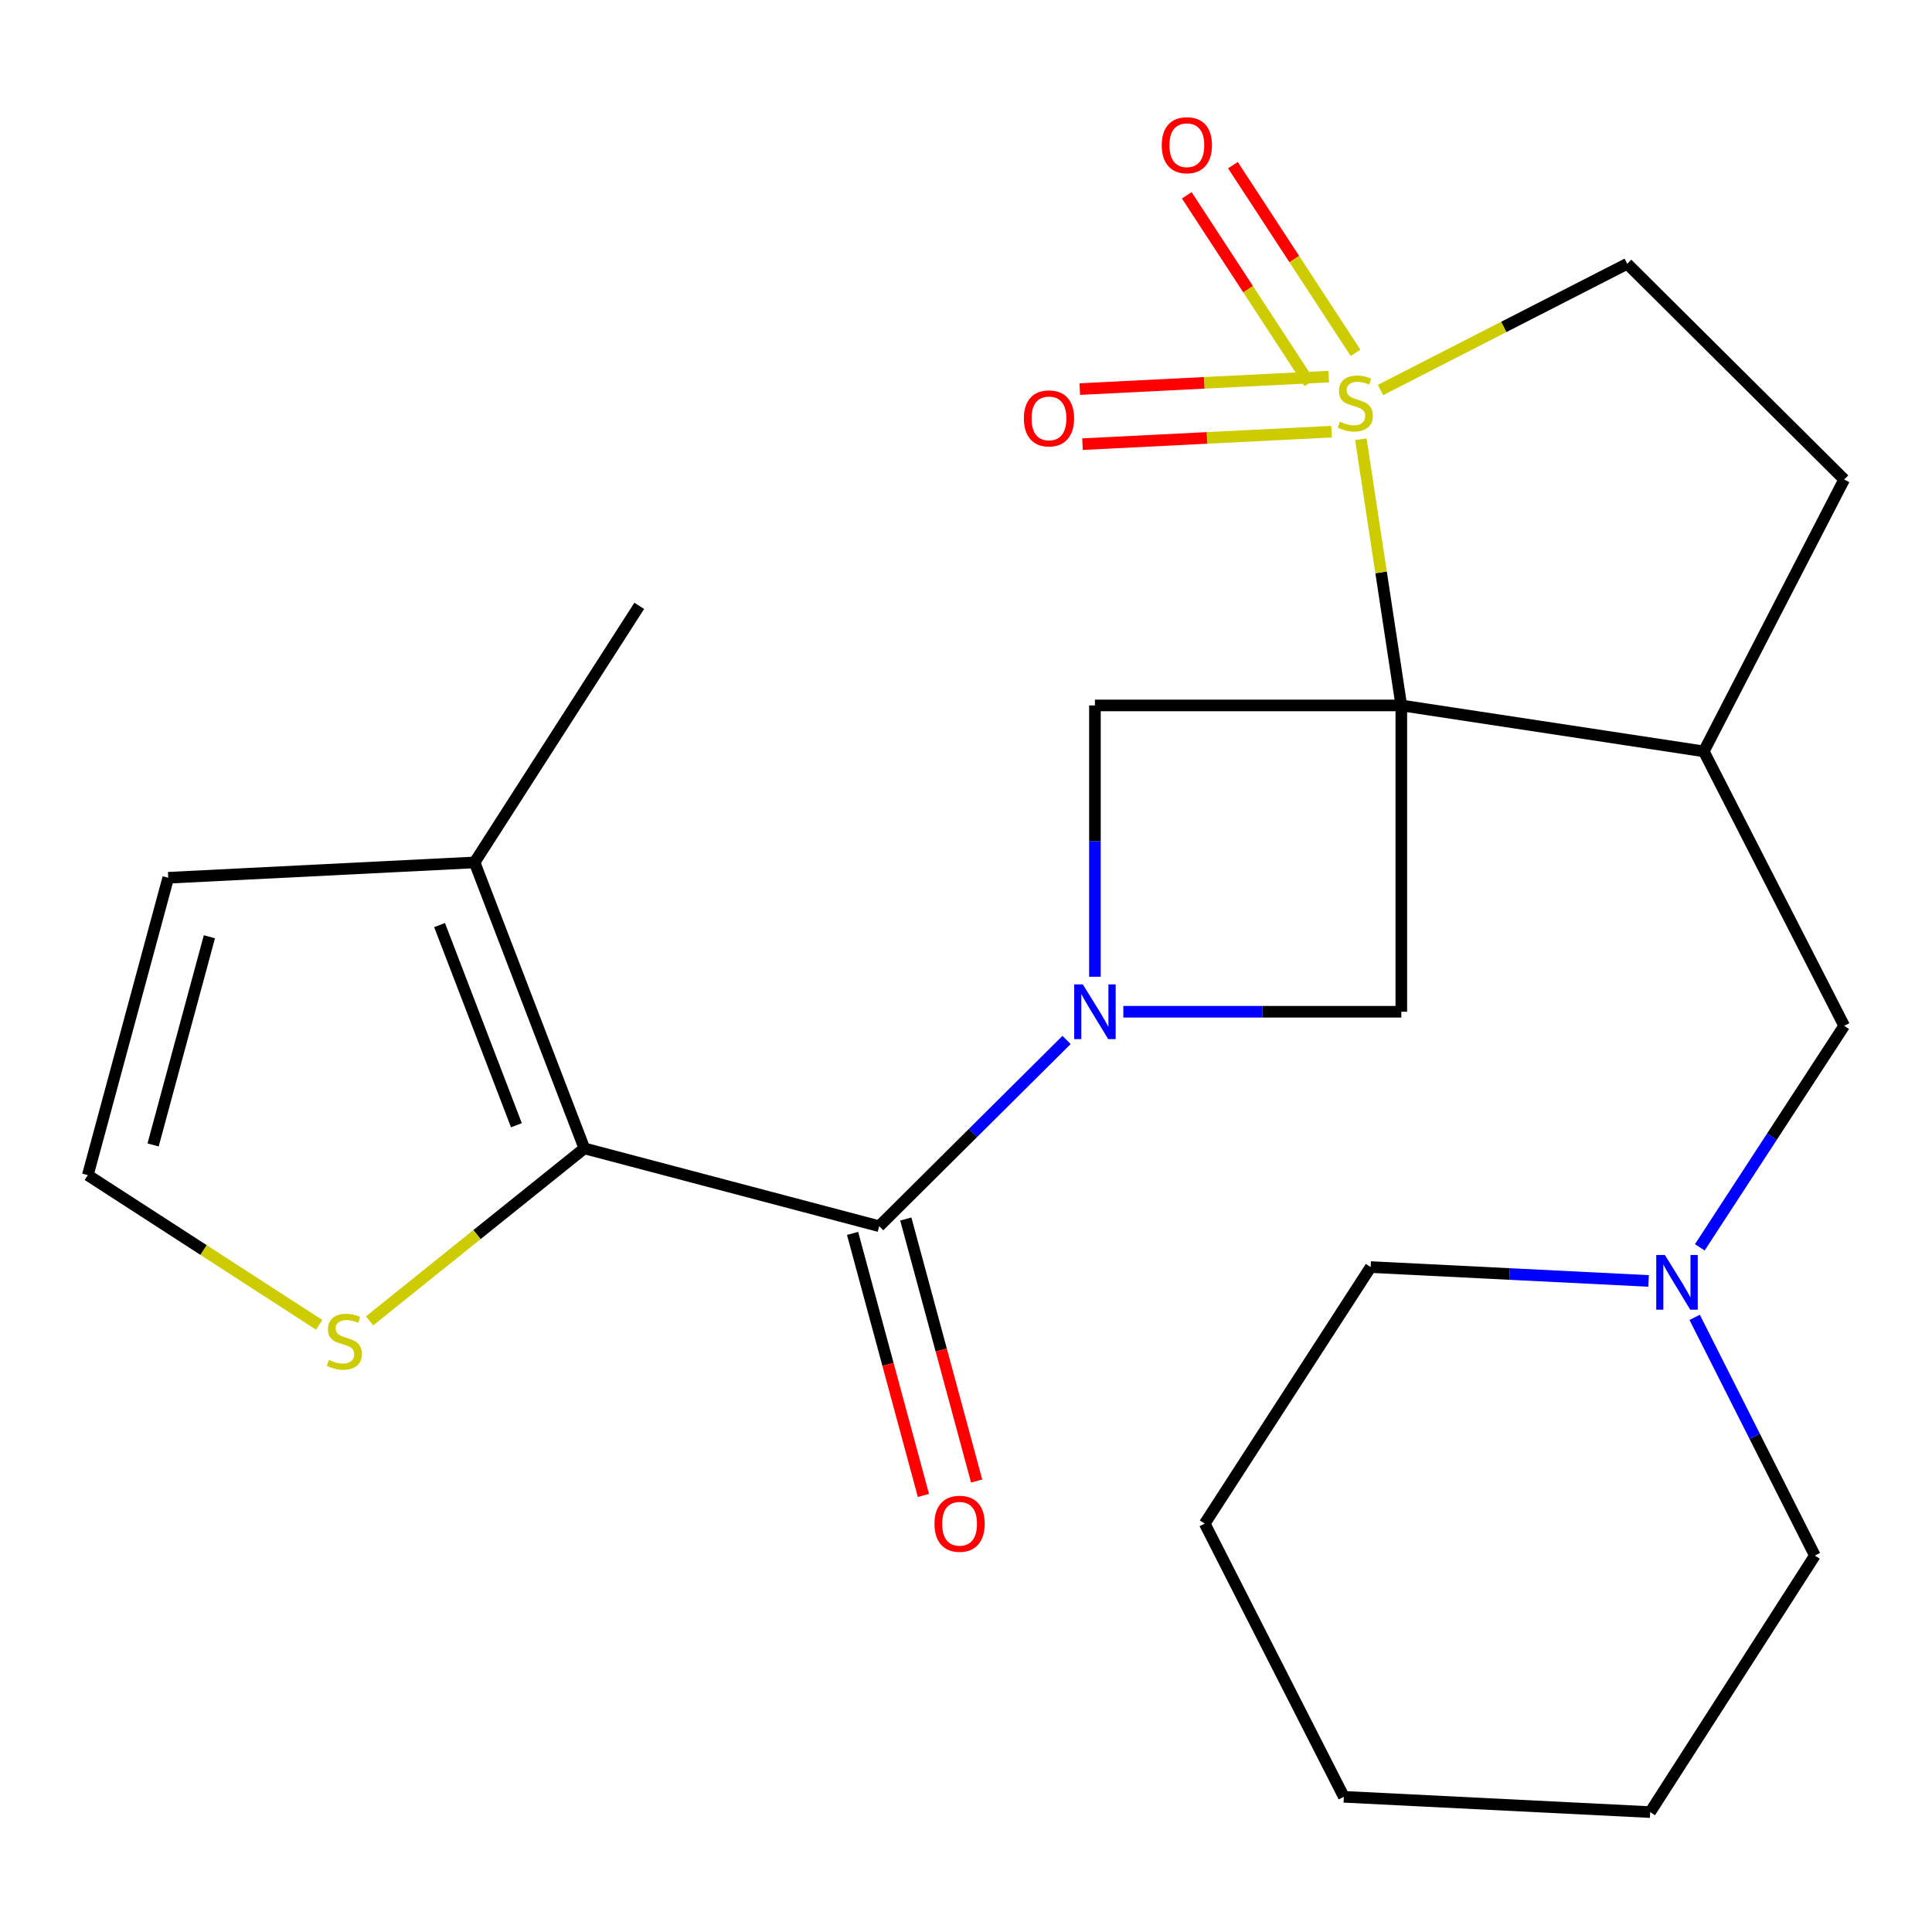 <?xml version='1.0' encoding='iso-8859-1'?>
<svg version='1.1' baseProfile='full'
              xmlns='http://www.w3.org/2000/svg'
                      xmlns:rdkit='http://www.rdkit.org/xml'
                      xmlns:xlink='http://www.w3.org/1999/xlink'
                  xml:space='preserve'
width='1000px' height='1000px' viewBox='0 0 1000 1000'>
<!-- END OF HEADER -->
<rect style='opacity:1.0;fill:#FFFFFF;stroke:none' width='1000' height='1000' x='0' y='0'> </rect>
<path class='bond-0' d='M 725.315,365.131 L 714.847,296.251' style='fill:none;fill-rule:evenodd;stroke:#000000;stroke-width:6px;stroke-linecap:butt;stroke-linejoin:miter;stroke-opacity:1' />
<path class='bond-0' d='M 714.847,296.251 L 704.379,227.371' style='fill:none;fill-rule:evenodd;stroke:#CCCC00;stroke-width:6px;stroke-linecap:butt;stroke-linejoin:miter;stroke-opacity:1' />
<path class='bond-4' d='M 725.315,365.131 L 566.733,365.131' style='fill:none;fill-rule:evenodd;stroke:#000000;stroke-width:6px;stroke-linecap:butt;stroke-linejoin:miter;stroke-opacity:1' />
<path class='bond-5' d='M 725.315,365.131 L 725.315,523.68' style='fill:none;fill-rule:evenodd;stroke:#000000;stroke-width:6px;stroke-linecap:butt;stroke-linejoin:miter;stroke-opacity:1' />
<path class='bond-6' d='M 725.315,365.131 L 881.882,388.913' style='fill:none;fill-rule:evenodd;stroke:#000000;stroke-width:6px;stroke-linecap:butt;stroke-linejoin:miter;stroke-opacity:1' />
<path class='bond-9' d='M 714.548,201.864 L 778.397,169.199' style='fill:none;fill-rule:evenodd;stroke:#CCCC00;stroke-width:6px;stroke-linecap:butt;stroke-linejoin:miter;stroke-opacity:1' />
<path class='bond-9' d='M 778.397,169.199 L 842.245,136.534' style='fill:none;fill-rule:evenodd;stroke:#000000;stroke-width:6px;stroke-linecap:butt;stroke-linejoin:miter;stroke-opacity:1' />
<path class='bond-10' d='M 687.753,194.933 L 623.316,198.161' style='fill:none;fill-rule:evenodd;stroke:#CCCC00;stroke-width:6px;stroke-linecap:butt;stroke-linejoin:miter;stroke-opacity:1' />
<path class='bond-10' d='M 623.316,198.161 L 558.88,201.389' style='fill:none;fill-rule:evenodd;stroke:#FF0000;stroke-width:6px;stroke-linecap:butt;stroke-linejoin:miter;stroke-opacity:1' />
<path class='bond-10' d='M 689.181,223.437 L 624.744,226.664' style='fill:none;fill-rule:evenodd;stroke:#CCCC00;stroke-width:6px;stroke-linecap:butt;stroke-linejoin:miter;stroke-opacity:1' />
<path class='bond-10' d='M 624.744,226.664 L 560.307,229.892' style='fill:none;fill-rule:evenodd;stroke:#FF0000;stroke-width:6px;stroke-linecap:butt;stroke-linejoin:miter;stroke-opacity:1' />
<path class='bond-11' d='M 701.631,182.62 L 669.893,134.05' style='fill:none;fill-rule:evenodd;stroke:#CCCC00;stroke-width:6px;stroke-linecap:butt;stroke-linejoin:miter;stroke-opacity:1' />
<path class='bond-11' d='M 669.893,134.05 L 638.155,85.479' style='fill:none;fill-rule:evenodd;stroke:#FF0000;stroke-width:6px;stroke-linecap:butt;stroke-linejoin:miter;stroke-opacity:1' />
<path class='bond-11' d='M 677.74,198.231 L 646.002,149.661' style='fill:none;fill-rule:evenodd;stroke:#CCCC00;stroke-width:6px;stroke-linecap:butt;stroke-linejoin:miter;stroke-opacity:1' />
<path class='bond-11' d='M 646.002,149.661 L 614.265,101.09' style='fill:none;fill-rule:evenodd;stroke:#FF0000;stroke-width:6px;stroke-linecap:butt;stroke-linejoin:miter;stroke-opacity:1' />
<path class='bond-1' d='M 581.438,523.68 L 653.376,523.68' style='fill:none;fill-rule:evenodd;stroke:#0000FF;stroke-width:6px;stroke-linecap:butt;stroke-linejoin:miter;stroke-opacity:1' />
<path class='bond-1' d='M 653.376,523.68 L 725.315,523.68' style='fill:none;fill-rule:evenodd;stroke:#000000;stroke-width:6px;stroke-linecap:butt;stroke-linejoin:miter;stroke-opacity:1' />
<path class='bond-2' d='M 552.057,538.269 L 503.562,586.475' style='fill:none;fill-rule:evenodd;stroke:#0000FF;stroke-width:6px;stroke-linecap:butt;stroke-linejoin:miter;stroke-opacity:1' />
<path class='bond-2' d='M 503.562,586.475 L 455.067,634.68' style='fill:none;fill-rule:evenodd;stroke:#000000;stroke-width:6px;stroke-linecap:butt;stroke-linejoin:miter;stroke-opacity:1' />
<path class='bond-24' d='M 566.733,505.556 L 566.733,435.343' style='fill:none;fill-rule:evenodd;stroke:#0000FF;stroke-width:6px;stroke-linecap:butt;stroke-linejoin:miter;stroke-opacity:1' />
<path class='bond-24' d='M 566.733,435.343 L 566.733,365.131' style='fill:none;fill-rule:evenodd;stroke:#000000;stroke-width:6px;stroke-linecap:butt;stroke-linejoin:miter;stroke-opacity:1' />
<path class='bond-3' d='M 455.067,634.68 L 302.463,594.393' style='fill:none;fill-rule:evenodd;stroke:#000000;stroke-width:6px;stroke-linecap:butt;stroke-linejoin:miter;stroke-opacity:1' />
<path class='bond-15' d='M 441.292,638.405 L 459.627,706.219' style='fill:none;fill-rule:evenodd;stroke:#000000;stroke-width:6px;stroke-linecap:butt;stroke-linejoin:miter;stroke-opacity:1' />
<path class='bond-15' d='M 459.627,706.219 L 477.962,774.034' style='fill:none;fill-rule:evenodd;stroke:#FF0000;stroke-width:6px;stroke-linecap:butt;stroke-linejoin:miter;stroke-opacity:1' />
<path class='bond-15' d='M 468.842,630.956 L 487.177,698.771' style='fill:none;fill-rule:evenodd;stroke:#000000;stroke-width:6px;stroke-linecap:butt;stroke-linejoin:miter;stroke-opacity:1' />
<path class='bond-15' d='M 487.177,698.771 L 505.512,766.585' style='fill:none;fill-rule:evenodd;stroke:#FF0000;stroke-width:6px;stroke-linecap:butt;stroke-linejoin:miter;stroke-opacity:1' />
<path class='bond-7' d='M 302.463,594.393 L 245.639,446.387' style='fill:none;fill-rule:evenodd;stroke:#000000;stroke-width:6px;stroke-linecap:butt;stroke-linejoin:miter;stroke-opacity:1' />
<path class='bond-7' d='M 267.297,582.421 L 227.52,478.817' style='fill:none;fill-rule:evenodd;stroke:#000000;stroke-width:6px;stroke-linecap:butt;stroke-linejoin:miter;stroke-opacity:1' />
<path class='bond-8' d='M 302.463,594.393 L 246.883,639.027' style='fill:none;fill-rule:evenodd;stroke:#000000;stroke-width:6px;stroke-linecap:butt;stroke-linejoin:miter;stroke-opacity:1' />
<path class='bond-8' d='M 246.883,639.027 L 191.303,683.662' style='fill:none;fill-rule:evenodd;stroke:#CCCC00;stroke-width:6px;stroke-linecap:butt;stroke-linejoin:miter;stroke-opacity:1' />
<path class='bond-13' d='M 881.882,388.913 L 954.545,530.957' style='fill:none;fill-rule:evenodd;stroke:#000000;stroke-width:6px;stroke-linecap:butt;stroke-linejoin:miter;stroke-opacity:1' />
<path class='bond-17' d='M 881.882,388.913 L 954.545,248.184' style='fill:none;fill-rule:evenodd;stroke:#000000;stroke-width:6px;stroke-linecap:butt;stroke-linejoin:miter;stroke-opacity:1' />
<path class='bond-16' d='M 245.639,446.387 L 87.074,454.33' style='fill:none;fill-rule:evenodd;stroke:#000000;stroke-width:6px;stroke-linecap:butt;stroke-linejoin:miter;stroke-opacity:1' />
<path class='bond-18' d='M 245.639,446.387 L 330.875,313.586' style='fill:none;fill-rule:evenodd;stroke:#000000;stroke-width:6px;stroke-linecap:butt;stroke-linejoin:miter;stroke-opacity:1' />
<path class='bond-14' d='M 165.206,685.721 L 105.33,646.985' style='fill:none;fill-rule:evenodd;stroke:#CCCC00;stroke-width:6px;stroke-linecap:butt;stroke-linejoin:miter;stroke-opacity:1' />
<path class='bond-14' d='M 105.33,646.985 L 45.455,608.25' style='fill:none;fill-rule:evenodd;stroke:#000000;stroke-width:6px;stroke-linecap:butt;stroke-linejoin:miter;stroke-opacity:1' />
<path class='bond-25' d='M 842.245,136.534 L 954.545,248.184' style='fill:none;fill-rule:evenodd;stroke:#000000;stroke-width:6px;stroke-linecap:butt;stroke-linejoin:miter;stroke-opacity:1' />
<path class='bond-12' d='M 879.82,645.62 L 917.182,588.289' style='fill:none;fill-rule:evenodd;stroke:#0000FF;stroke-width:6px;stroke-linecap:butt;stroke-linejoin:miter;stroke-opacity:1' />
<path class='bond-12' d='M 917.182,588.289 L 954.545,530.957' style='fill:none;fill-rule:evenodd;stroke:#000000;stroke-width:6px;stroke-linecap:butt;stroke-linejoin:miter;stroke-opacity:1' />
<path class='bond-19' d='M 877.153,681.863 L 908.263,743.508' style='fill:none;fill-rule:evenodd;stroke:#0000FF;stroke-width:6px;stroke-linecap:butt;stroke-linejoin:miter;stroke-opacity:1' />
<path class='bond-19' d='M 908.263,743.508 L 939.372,805.153' style='fill:none;fill-rule:evenodd;stroke:#000000;stroke-width:6px;stroke-linecap:butt;stroke-linejoin:miter;stroke-opacity:1' />
<path class='bond-20' d='M 853.3,663.009 L 781.372,659.42' style='fill:none;fill-rule:evenodd;stroke:#0000FF;stroke-width:6px;stroke-linecap:butt;stroke-linejoin:miter;stroke-opacity:1' />
<path class='bond-20' d='M 781.372,659.42 L 709.444,655.831' style='fill:none;fill-rule:evenodd;stroke:#000000;stroke-width:6px;stroke-linecap:butt;stroke-linejoin:miter;stroke-opacity:1' />
<path class='bond-27' d='M 45.455,608.25 L 87.074,454.33' style='fill:none;fill-rule:evenodd;stroke:#000000;stroke-width:6px;stroke-linecap:butt;stroke-linejoin:miter;stroke-opacity:1' />
<path class='bond-27' d='M 79.247,592.612 L 108.38,484.868' style='fill:none;fill-rule:evenodd;stroke:#000000;stroke-width:6px;stroke-linecap:butt;stroke-linejoin:miter;stroke-opacity:1' />
<path class='bond-22' d='M 939.372,805.153 L 854.136,937.938' style='fill:none;fill-rule:evenodd;stroke:#000000;stroke-width:6px;stroke-linecap:butt;stroke-linejoin:miter;stroke-opacity:1' />
<path class='bond-21' d='M 709.444,655.831 L 623.558,788.616' style='fill:none;fill-rule:evenodd;stroke:#000000;stroke-width:6px;stroke-linecap:butt;stroke-linejoin:miter;stroke-opacity:1' />
<path class='bond-23' d='M 623.558,788.616 L 695.571,930.026' style='fill:none;fill-rule:evenodd;stroke:#000000;stroke-width:6px;stroke-linecap:butt;stroke-linejoin:miter;stroke-opacity:1' />
<path class='bond-26' d='M 854.136,937.938 L 695.571,930.026' style='fill:none;fill-rule:evenodd;stroke:#000000;stroke-width:6px;stroke-linecap:butt;stroke-linejoin:miter;stroke-opacity:1' />
<path  class='atom-1' d='M 693.516 218.251
Q 693.836 218.371, 695.156 218.931
Q 696.476 219.491, 697.916 219.851
Q 699.396 220.171, 700.836 220.171
Q 703.516 220.171, 705.076 218.891
Q 706.636 217.571, 706.636 215.291
Q 706.636 213.731, 705.836 212.771
Q 705.076 211.811, 703.876 211.291
Q 702.676 210.771, 700.676 210.171
Q 698.156 209.411, 696.636 208.691
Q 695.156 207.971, 694.076 206.451
Q 693.036 204.931, 693.036 202.371
Q 693.036 198.811, 695.436 196.611
Q 697.876 194.411, 702.676 194.411
Q 705.956 194.411, 709.676 195.971
L 708.756 199.051
Q 705.356 197.651, 702.796 197.651
Q 700.036 197.651, 698.516 198.811
Q 696.996 199.931, 697.036 201.891
Q 697.036 203.411, 697.796 204.331
Q 698.596 205.251, 699.716 205.771
Q 700.876 206.291, 702.796 206.891
Q 705.356 207.691, 706.876 208.491
Q 708.396 209.291, 709.476 210.931
Q 710.596 212.531, 710.596 215.291
Q 710.596 219.211, 707.956 221.331
Q 705.356 223.411, 700.996 223.411
Q 698.476 223.411, 696.556 222.851
Q 694.676 222.331, 692.436 221.411
L 693.516 218.251
' fill='#CCCC00'/>
<path  class='atom-2' d='M 560.473 509.52
L 569.753 524.52
Q 570.673 526, 572.153 528.68
Q 573.633 531.36, 573.713 531.52
L 573.713 509.52
L 577.473 509.52
L 577.473 537.84
L 573.593 537.84
L 563.633 521.44
Q 562.473 519.52, 561.233 517.32
Q 560.033 515.12, 559.673 514.44
L 559.673 537.84
L 555.993 537.84
L 555.993 509.52
L 560.473 509.52
' fill='#0000FF'/>
<path  class='atom-9' d='M 170.24 703.872
Q 170.56 703.992, 171.88 704.552
Q 173.2 705.112, 174.64 705.472
Q 176.12 705.792, 177.56 705.792
Q 180.24 705.792, 181.8 704.512
Q 183.36 703.192, 183.36 700.912
Q 183.36 699.352, 182.56 698.392
Q 181.8 697.432, 180.6 696.912
Q 179.4 696.392, 177.4 695.792
Q 174.88 695.032, 173.36 694.312
Q 171.88 693.592, 170.8 692.072
Q 169.76 690.552, 169.76 687.992
Q 169.76 684.432, 172.16 682.232
Q 174.6 680.032, 179.4 680.032
Q 182.68 680.032, 186.4 681.592
L 185.48 684.672
Q 182.08 683.272, 179.52 683.272
Q 176.76 683.272, 175.24 684.432
Q 173.72 685.552, 173.76 687.512
Q 173.76 689.032, 174.52 689.952
Q 175.32 690.872, 176.44 691.392
Q 177.6 691.912, 179.52 692.512
Q 182.08 693.312, 183.6 694.112
Q 185.12 694.912, 186.2 696.552
Q 187.32 698.152, 187.32 700.912
Q 187.32 704.832, 184.68 706.952
Q 182.08 709.032, 177.72 709.032
Q 175.2 709.032, 173.28 708.472
Q 171.4 707.952, 169.16 707.032
L 170.24 703.872
' fill='#CCCC00'/>
<path  class='atom-11' d='M 529.951 216.555
Q 529.951 209.755, 533.311 205.955
Q 536.671 202.155, 542.951 202.155
Q 549.231 202.155, 552.591 205.955
Q 555.951 209.755, 555.951 216.555
Q 555.951 223.435, 552.551 227.355
Q 549.151 231.235, 542.951 231.235
Q 536.711 231.235, 533.311 227.355
Q 529.951 223.475, 529.951 216.555
M 542.951 228.035
Q 547.271 228.035, 549.591 225.155
Q 551.951 222.235, 551.951 216.555
Q 551.951 210.995, 549.591 208.195
Q 547.271 205.355, 542.951 205.355
Q 538.631 205.355, 536.271 208.155
Q 533.951 210.955, 533.951 216.555
Q 533.951 222.275, 536.271 225.155
Q 538.631 228.035, 542.951 228.035
' fill='#FF0000'/>
<path  class='atom-12' d='M 601.314 75.16
Q 601.314 68.36, 604.674 64.56
Q 608.034 60.76, 614.314 60.76
Q 620.594 60.76, 623.954 64.56
Q 627.314 68.36, 627.314 75.16
Q 627.314 82.04, 623.914 85.96
Q 620.514 89.84, 614.314 89.84
Q 608.074 89.84, 604.674 85.96
Q 601.314 82.08, 601.314 75.16
M 614.314 86.64
Q 618.634 86.64, 620.954 83.76
Q 623.314 80.84, 623.314 75.16
Q 623.314 69.6, 620.954 66.8
Q 618.634 63.96, 614.314 63.96
Q 609.994 63.96, 607.634 66.76
Q 605.314 69.56, 605.314 75.16
Q 605.314 80.88, 607.634 83.76
Q 609.994 86.64, 614.314 86.64
' fill='#FF0000'/>
<path  class='atom-13' d='M 861.749 649.583
L 871.029 664.583
Q 871.949 666.063, 873.429 668.743
Q 874.909 671.423, 874.989 671.583
L 874.989 649.583
L 878.749 649.583
L 878.749 677.903
L 874.869 677.903
L 864.909 661.503
Q 863.749 659.583, 862.509 657.383
Q 861.309 655.183, 860.949 654.503
L 860.949 677.903
L 857.269 677.903
L 857.269 649.583
L 861.749 649.583
' fill='#0000FF'/>
<path  class='atom-16' d='M 483.686 788.696
Q 483.686 781.896, 487.046 778.096
Q 490.406 774.296, 496.686 774.296
Q 502.966 774.296, 506.326 778.096
Q 509.686 781.896, 509.686 788.696
Q 509.686 795.576, 506.286 799.496
Q 502.886 803.376, 496.686 803.376
Q 490.446 803.376, 487.046 799.496
Q 483.686 795.616, 483.686 788.696
M 496.686 800.176
Q 501.006 800.176, 503.326 797.296
Q 505.686 794.376, 505.686 788.696
Q 505.686 783.136, 503.326 780.336
Q 501.006 777.496, 496.686 777.496
Q 492.366 777.496, 490.006 780.296
Q 487.686 783.096, 487.686 788.696
Q 487.686 794.416, 490.006 797.296
Q 492.366 800.176, 496.686 800.176
' fill='#FF0000'/>
</svg>
